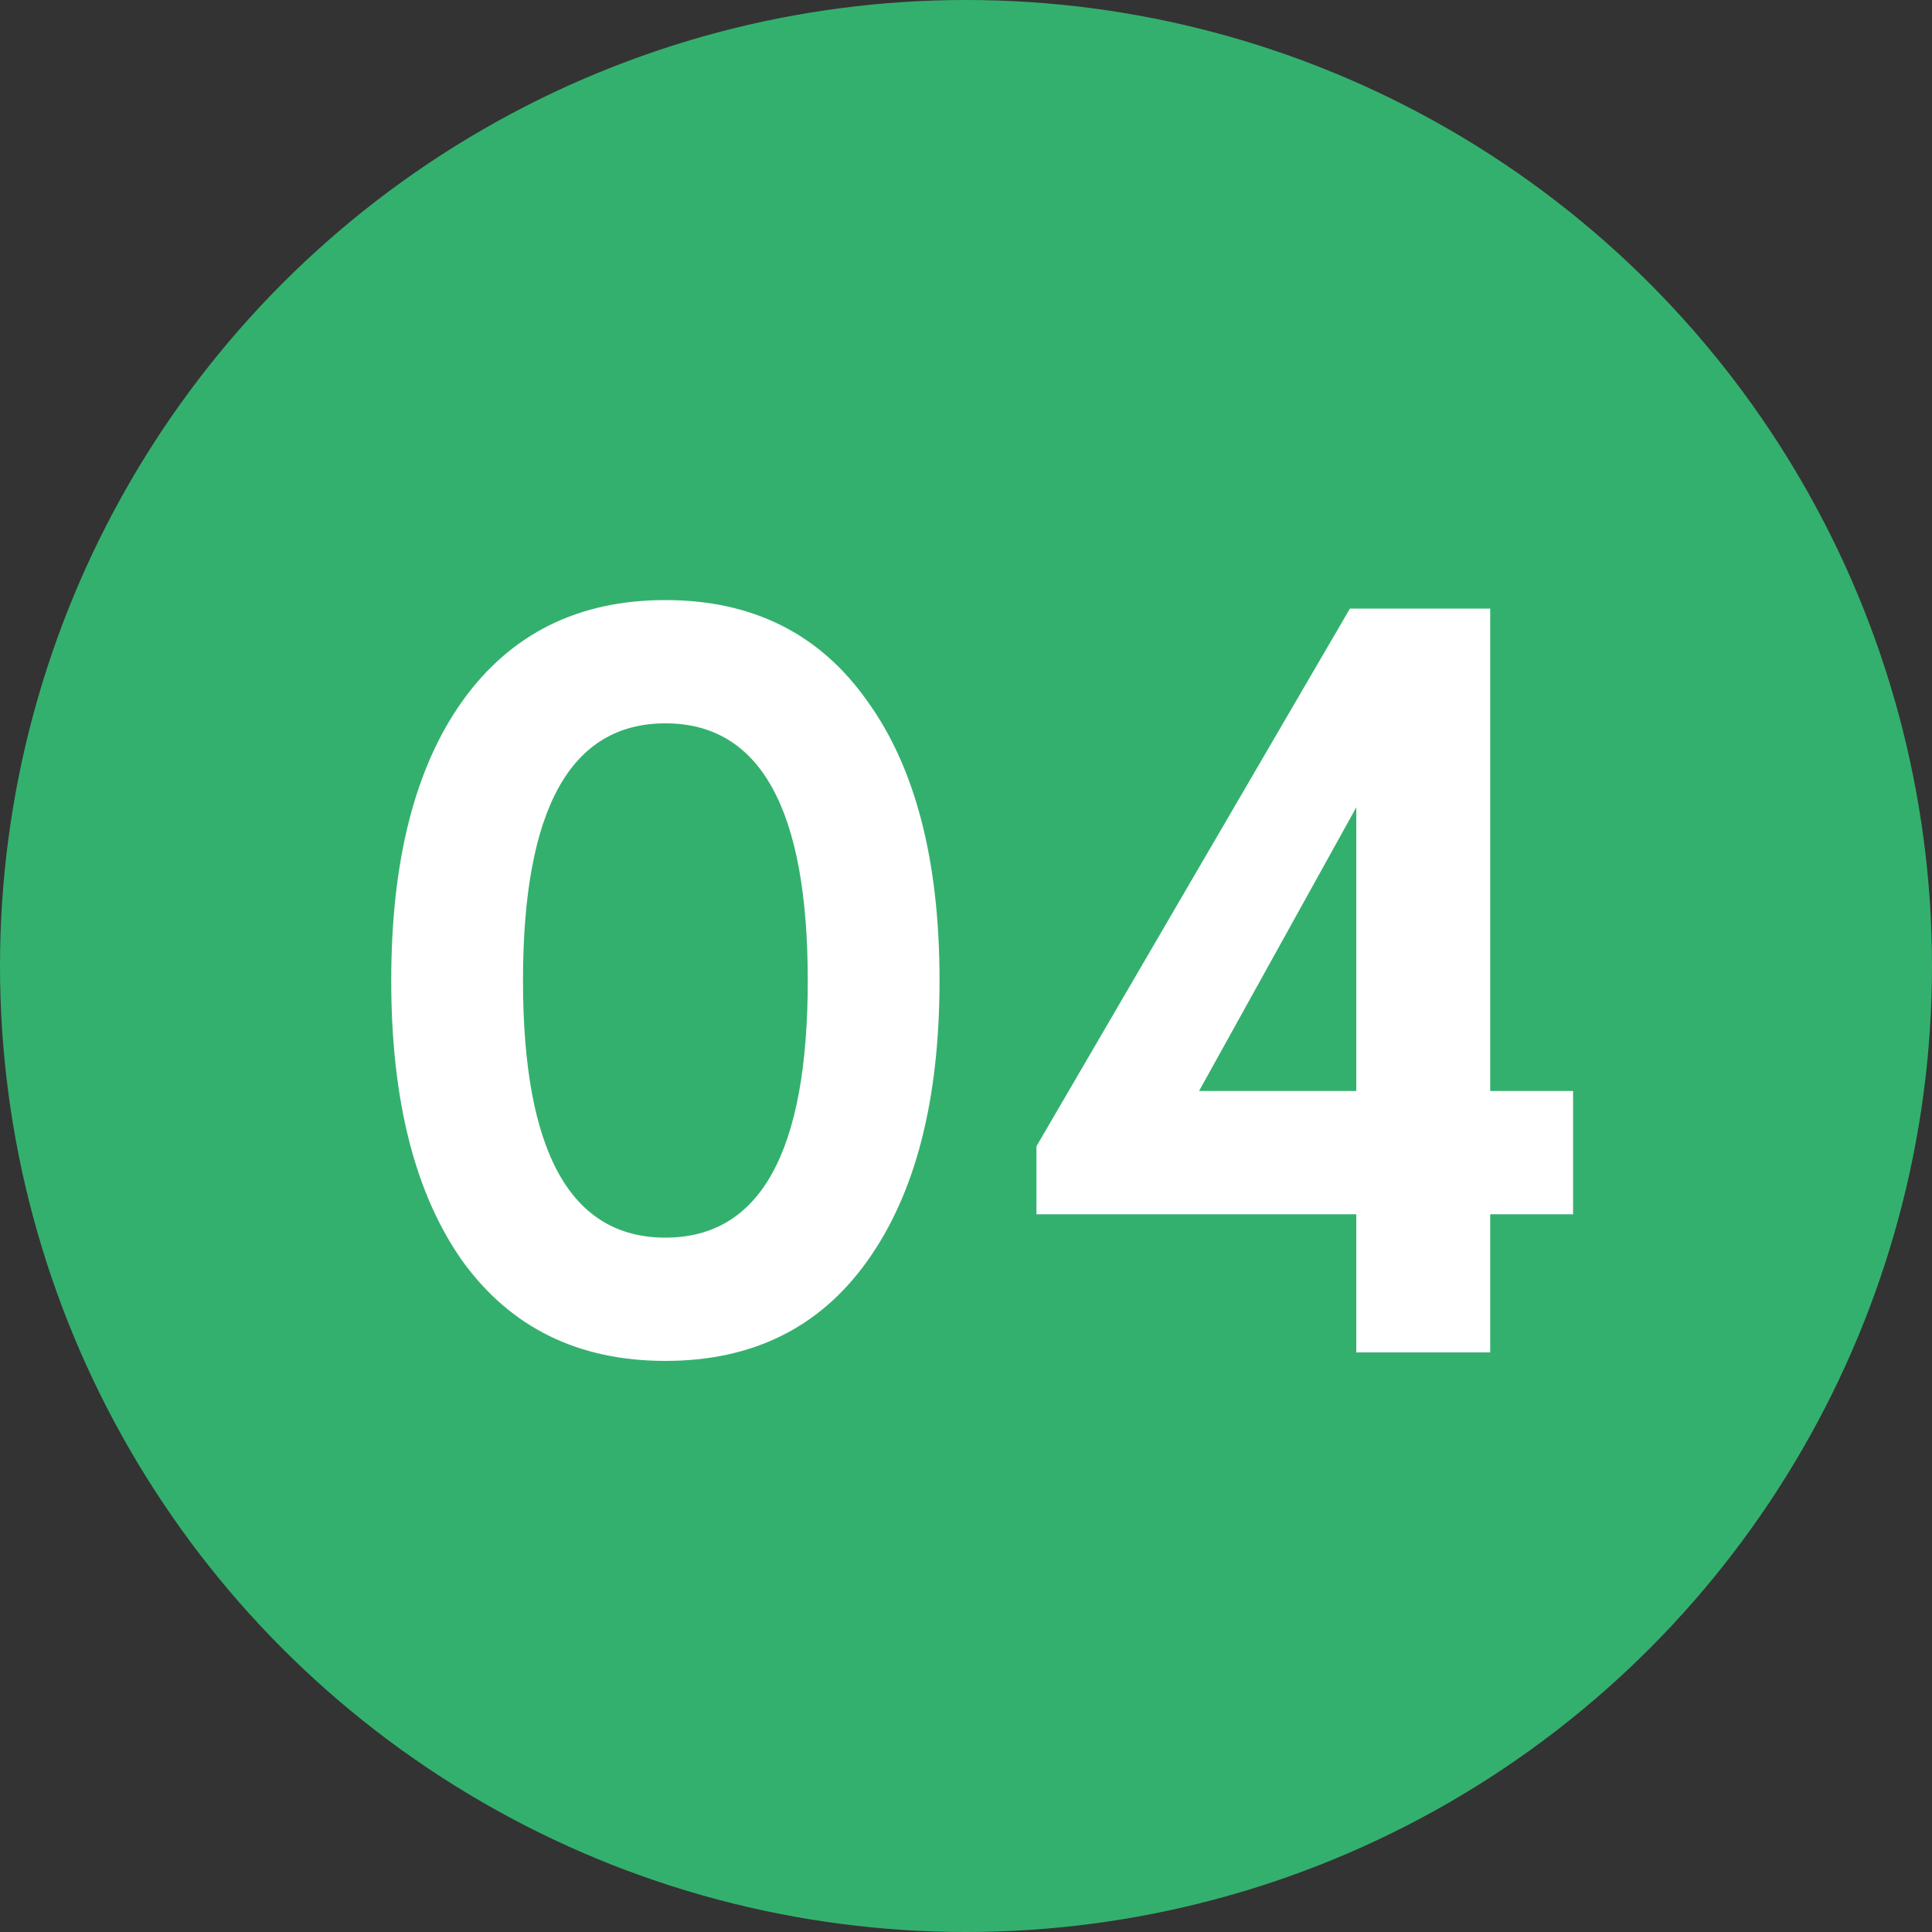 <?xml version="1.0" encoding="UTF-8"?> <svg xmlns="http://www.w3.org/2000/svg" width="40" height="40" viewBox="0 0 40 40" fill="none"><rect x="0" y="0" width="40" height="40" fill="#333333" stroke="none"/> <circle cx="20" cy="20" r="20" fill="#34B06E"></circle> <path d="M9.574 26.108C8.591 24.715 8.1 22.779 8.1 20.3C8.1 17.821 8.591 15.893 9.574 14.514C10.571 13.121 11.972 12.424 13.776 12.424C15.58 12.424 16.973 13.121 17.956 14.514C18.953 15.893 19.452 17.821 19.452 20.3C19.452 22.779 18.953 24.715 17.956 26.108C16.973 27.487 15.58 28.176 13.776 28.176C11.972 28.176 10.571 27.487 9.574 26.108ZM13.776 25.624C15.741 25.624 16.724 23.849 16.724 20.3C16.724 16.751 15.741 14.976 13.776 14.976C11.811 14.976 10.828 16.751 10.828 20.3C10.828 23.849 11.811 25.624 13.776 25.624ZM28.081 28V25.14H21.459V23.732L27.949 12.6H30.853V22.588H32.569V25.14H30.853V28H28.081ZM24.825 22.588H28.081V16.714L24.825 22.588Z" fill="white"></path> </svg> 